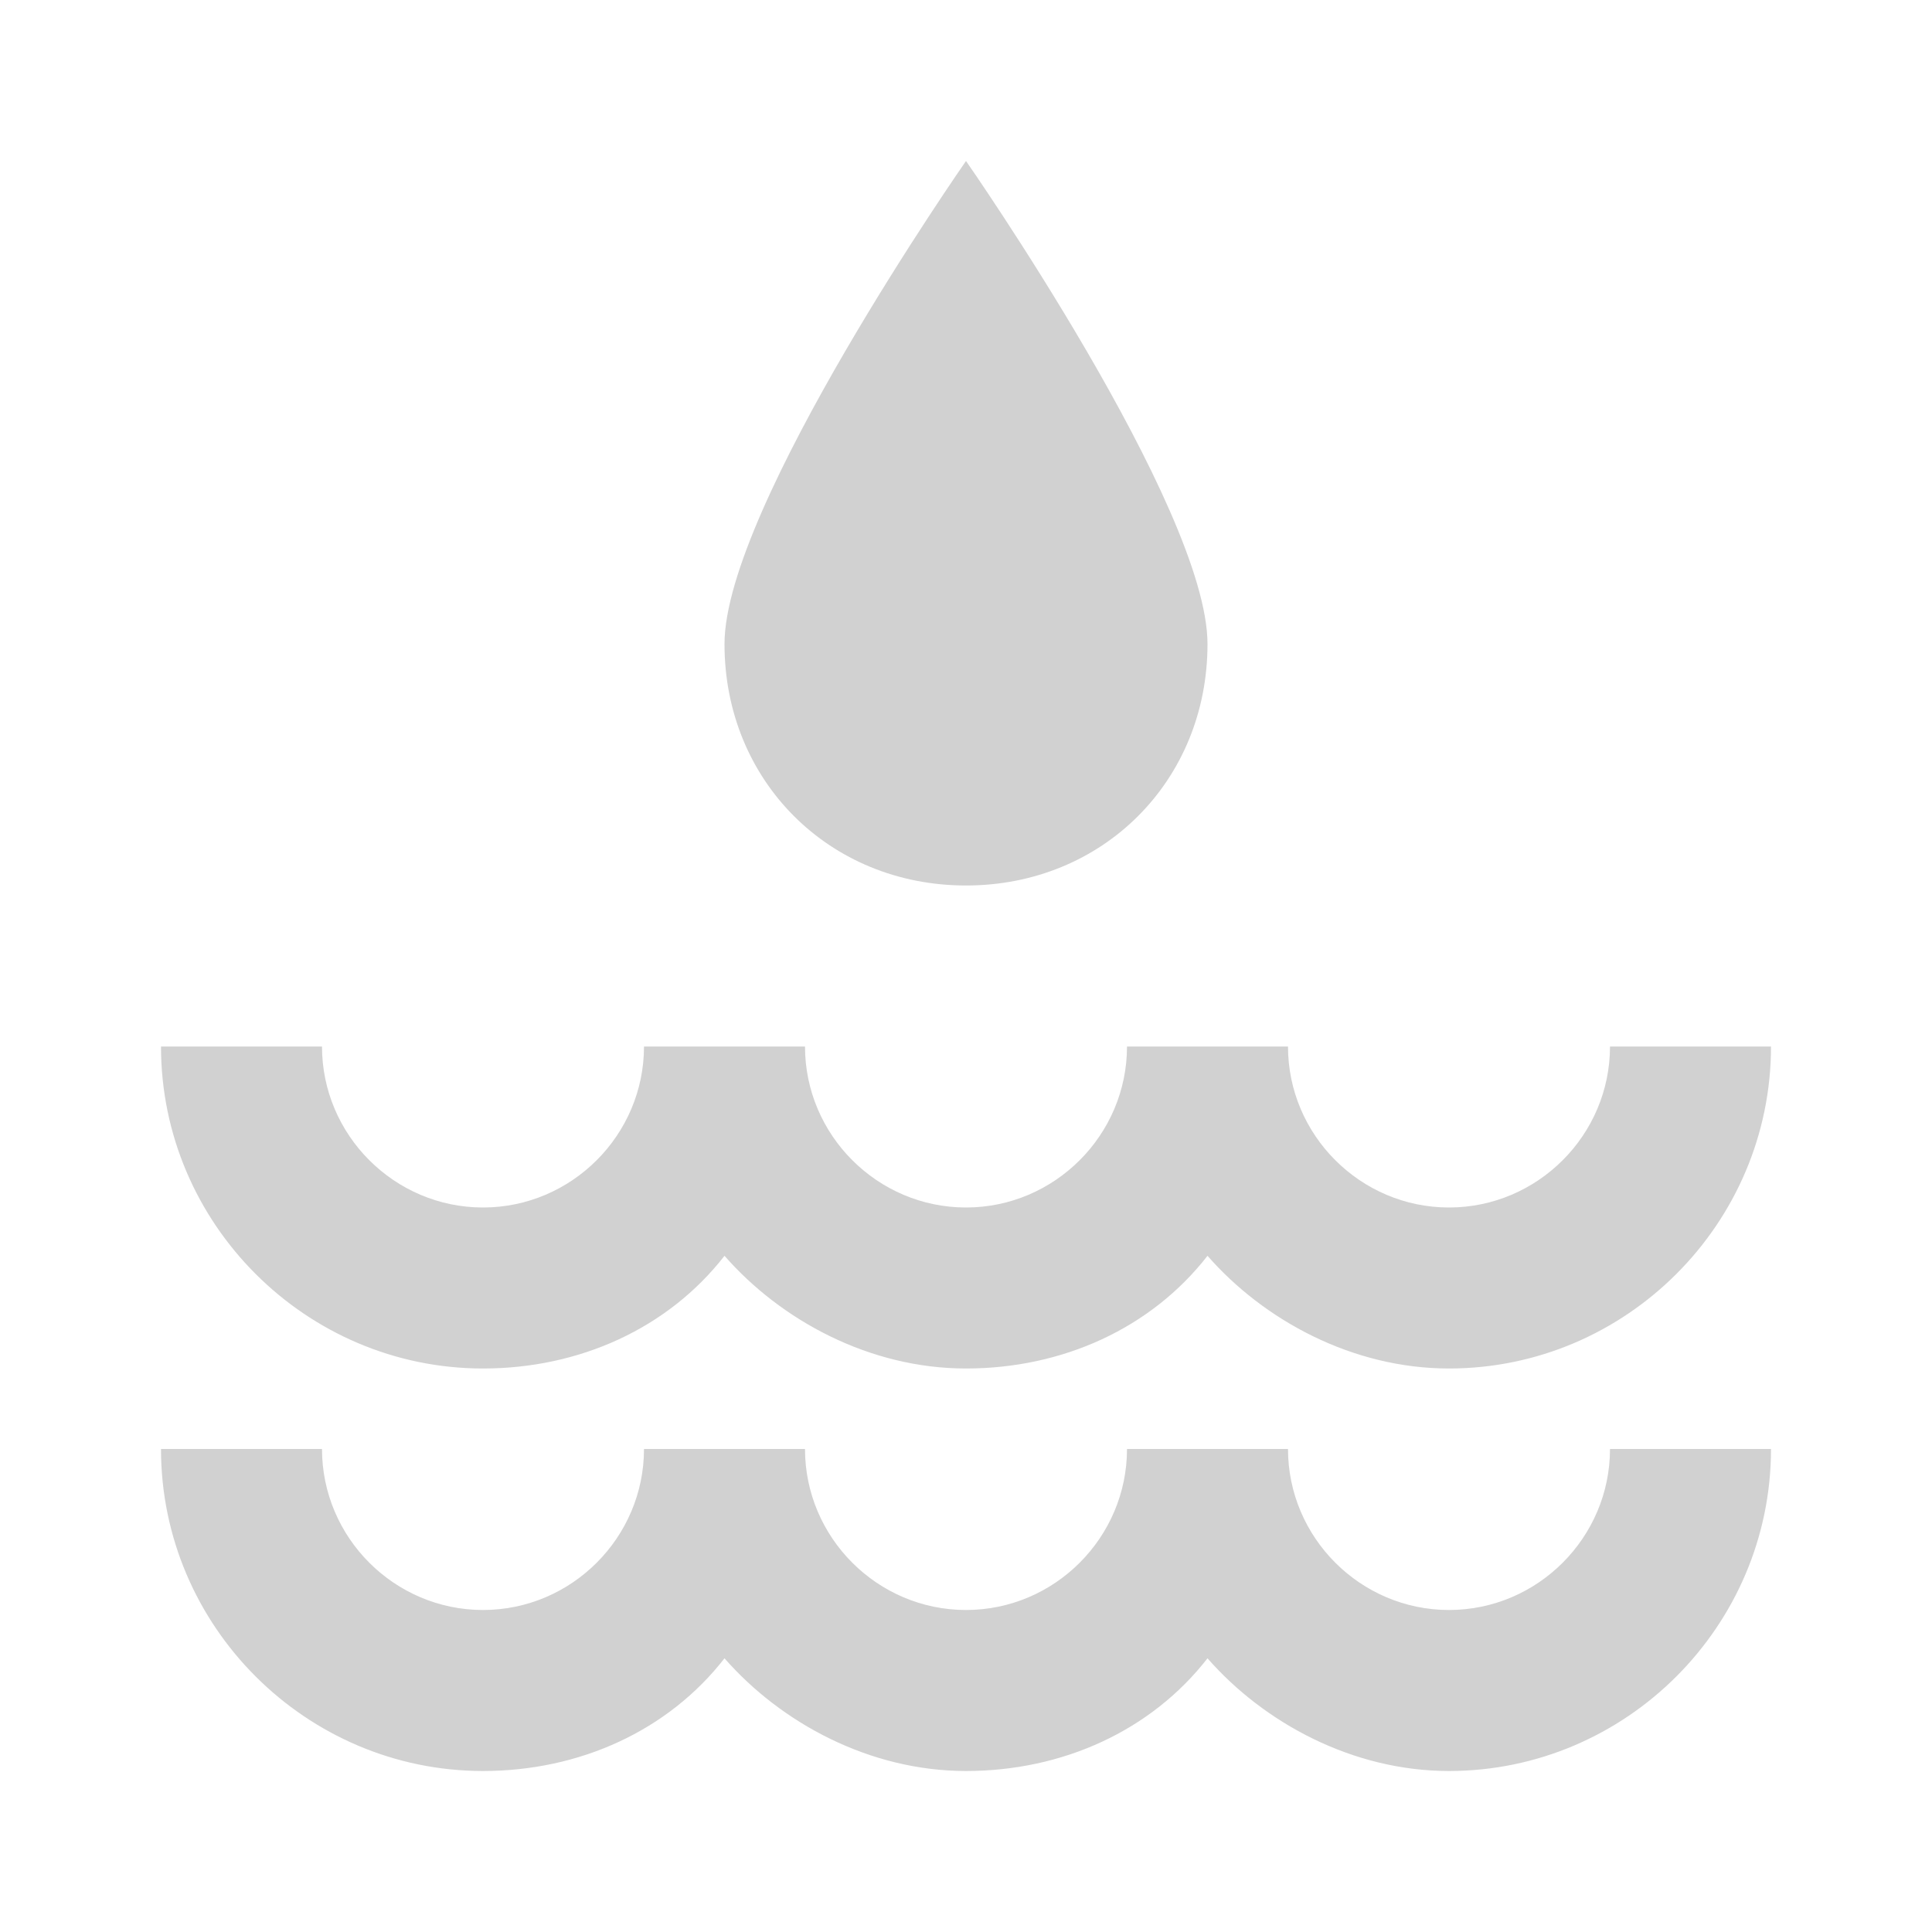 <svg xmlns="http://www.w3.org/2000/svg" xmlns:xlink="http://www.w3.org/1999/xlink" version="1.1" x="0px" y="0px" viewBox="0 0 24 24" enable-background="new 0 0 24 24" xml:space="preserve" aria-hidden="true" width="24px" height="24px" style="fill:url(#CerosGradient_id5b528e473);"><defs><linearGradient class="cerosgradient" data-cerosgradient="true" id="CerosGradient_id5b528e473" gradientUnits="userSpaceOnUse" x1="50%" y1="100%" x2="50%" y2="0%"><stop offset="0%" stop-color="#D1D1D1"/><stop offset="100%" stop-color="#D1D1D1"/></linearGradient><linearGradient/></defs><g><path d="M20,18c0,1.1-0.9,2-2,2s-2-0.9-2-2h-2c0,1.1-0.9,2-2,2c-1.1,0-2-0.9-2-2H8c0,1.1-0.9,2-2,2c-1.1,0-2-0.9-2-2H2   c0,2.2,1.8,4,4,4c1.2,0,2.3-0.5,3-1.4c0.7,0.8,1.8,1.4,3,1.4c1.2,0,2.3-0.5,3-1.4c0.7,0.8,1.8,1.4,3,1.4c2.2,0,4-1.8,4-4H20z" style="fill:url(#CerosGradient_id5b528e473);"/><path d="M20,13c0,1.1-0.9,2-2,2s-2-0.9-2-2h-2c0,1.1-0.9,2-2,2c-1.1,0-2-0.9-2-2H8c0,1.1-0.9,2-2,2c-1.1,0-2-0.9-2-2H2   c0,2.2,1.8,4,4,4c1.2,0,2.3-0.5,3-1.4c0.7,0.8,1.8,1.4,3,1.4c1.2,0,2.3-0.5,3-1.4c0.7,0.8,1.8,1.4,3,1.4c2.2,0,4-1.8,4-4H20z" style="fill:url(#CerosGradient_id5b528e473);"/><path d="M15,8c0,1.7-1.3,3-3,3c-1.7,0-3-1.3-3-3s3-6,3-6S15,6.3,15,8z" style="fill:url(#CerosGradient_id5b528e473);"/></g></svg>